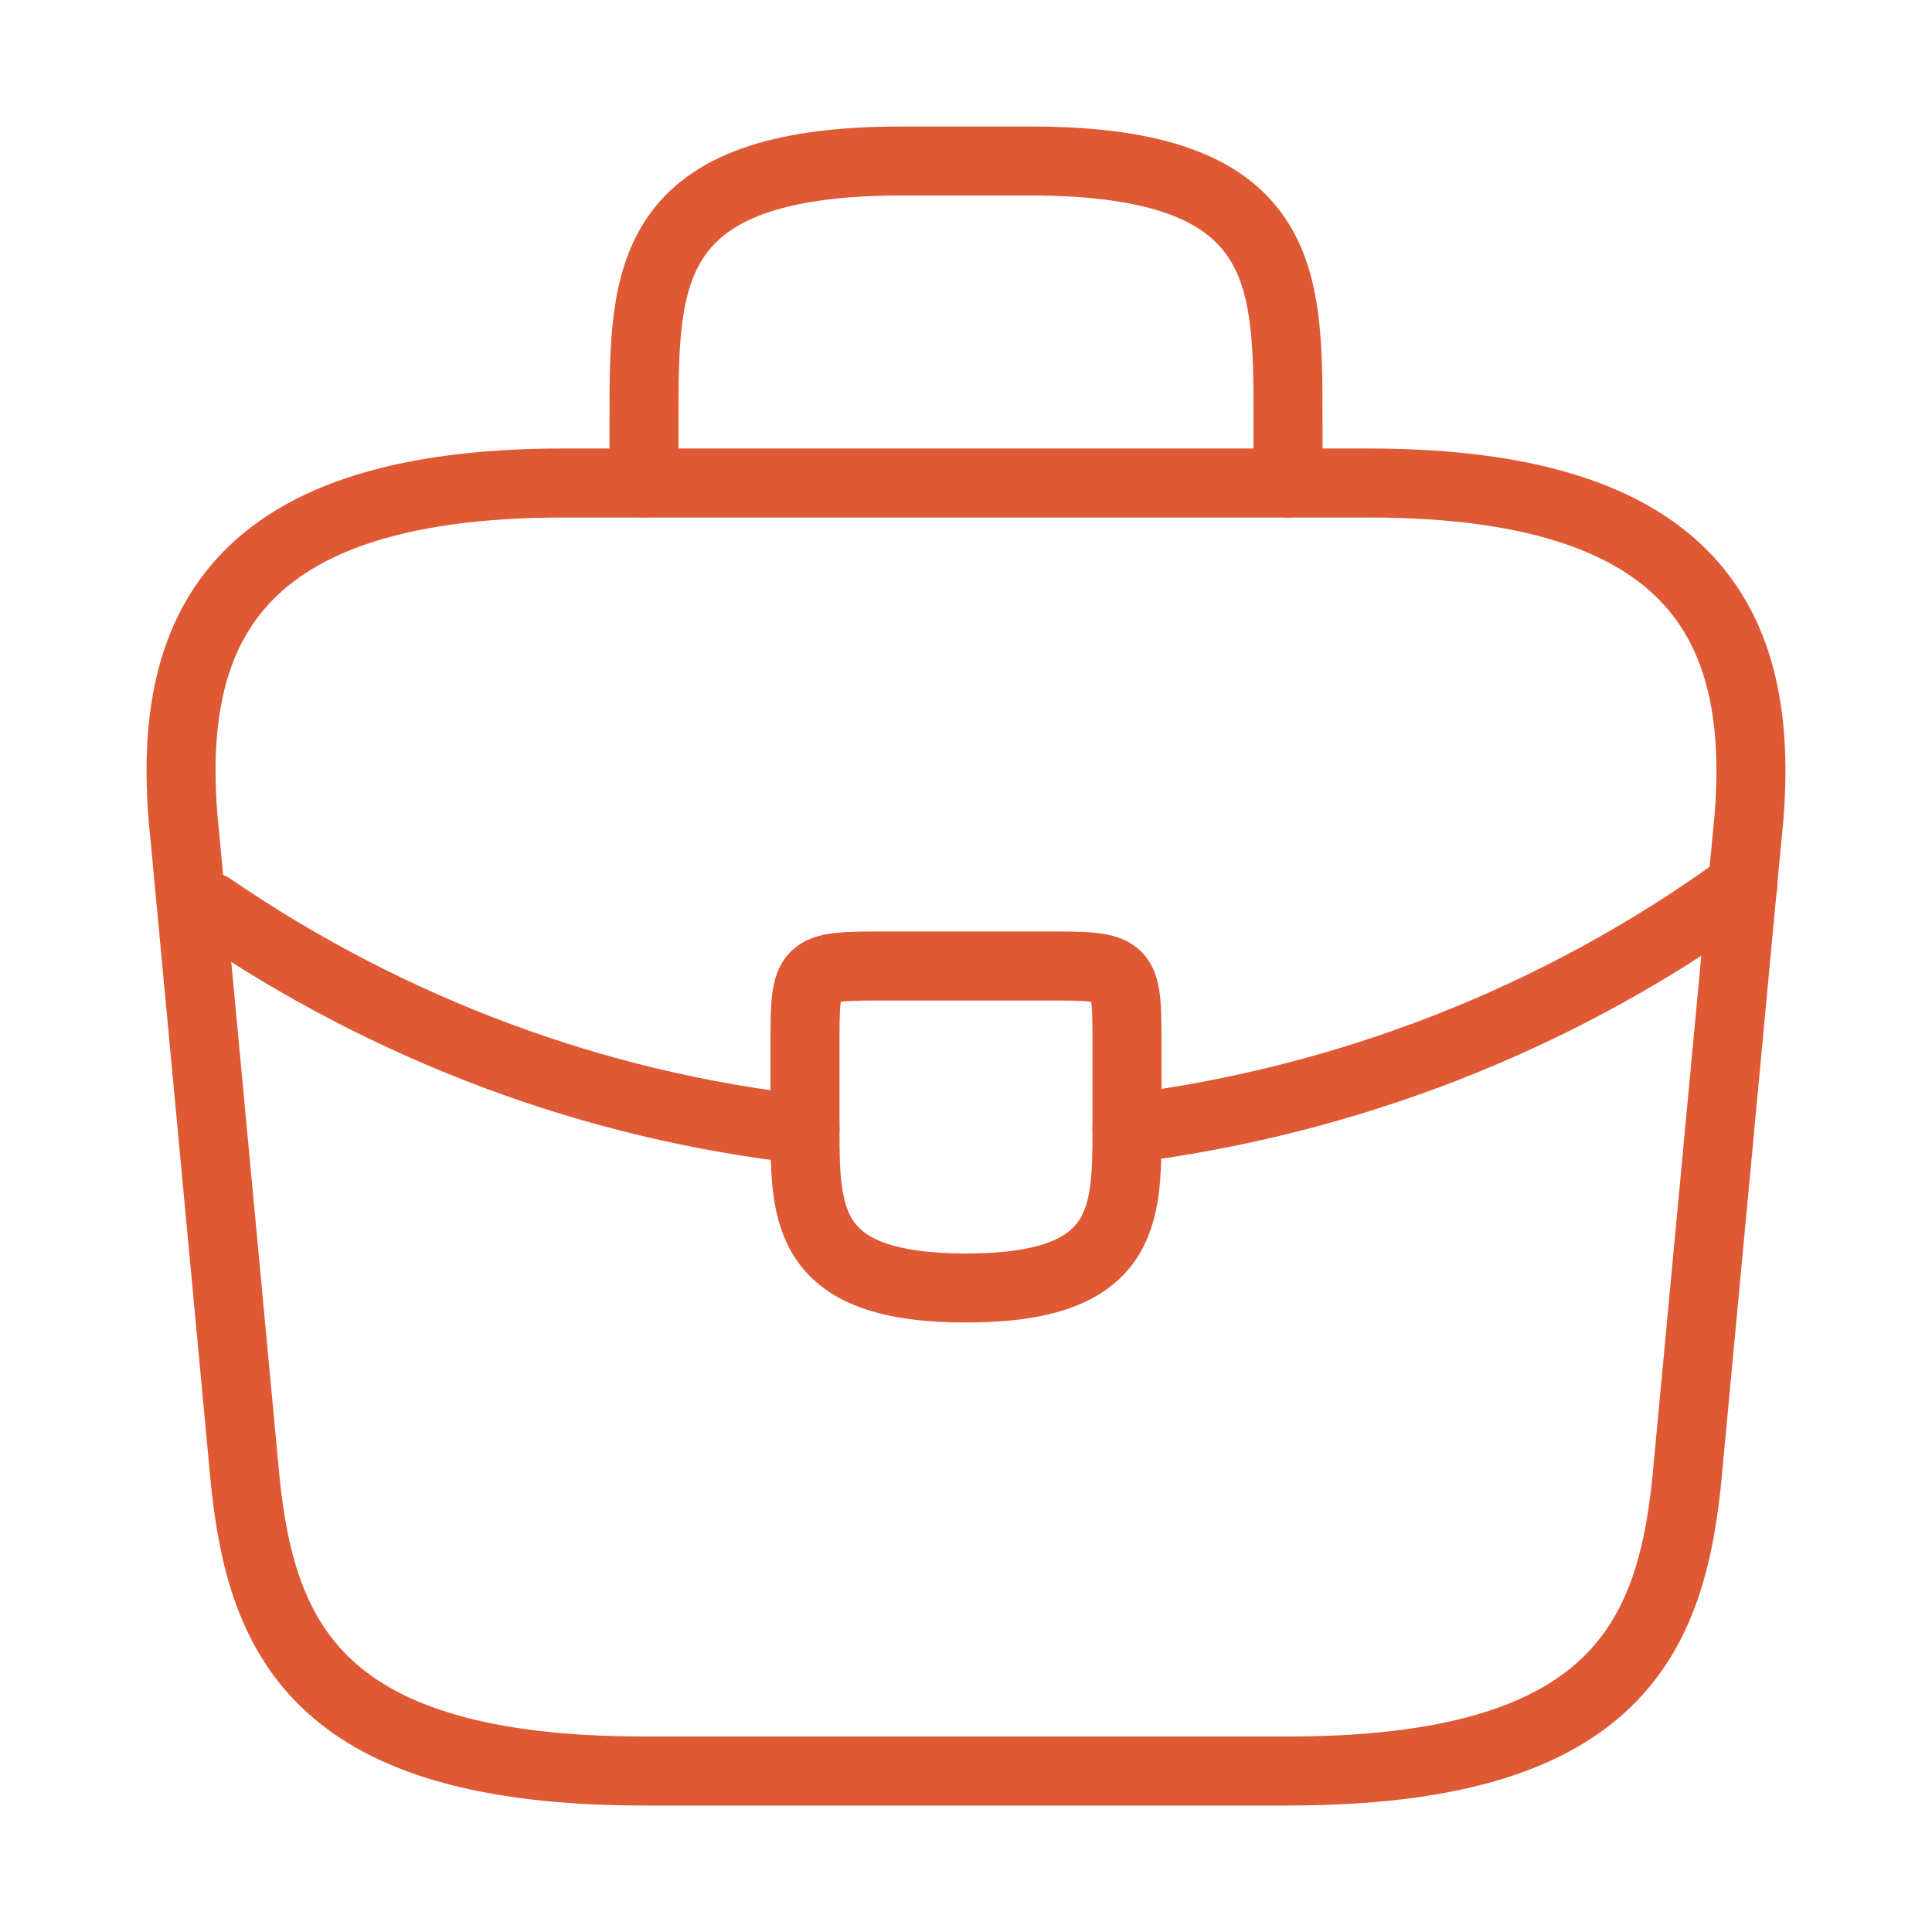 <?xml version="1.0" encoding="UTF-8"?> <svg xmlns="http://www.w3.org/2000/svg" width="42" height="42" viewBox="0 0 42 42" fill="none"><g clip-path="url(#clip0_278_1335)"><path d="M14 38.5H28C35.035 38.5 36.295 35.682 36.662 32.252L37.975 18.253C38.447 13.982 37.222 10.5 29.75 10.5H12.25C4.777 10.5 3.552 13.982 4.025 18.253L5.337 32.252C5.705 35.682 6.965 38.5 14 38.5Z" stroke="#DE5934" stroke-width="1.5" stroke-miterlimit="10" stroke-linecap="round" stroke-linejoin="round"></path><path d="M14 10.5V9.1C14 6.003 14 3.5 19.6 3.5H22.4C28 3.5 28 6.003 28 9.1V10.5" stroke="#DE5934" stroke-width="1.5" stroke-miterlimit="10" stroke-linecap="round" stroke-linejoin="round"></path><path d="M24.5 22.75V24.5C24.5 24.517 24.5 24.517 24.5 24.535C24.5 26.442 24.483 28 21 28C17.535 28 17.5 26.46 17.5 24.552V22.75C17.5 21 17.5 21 19.25 21H22.75C24.5 21 24.5 21 24.5 22.75Z" stroke="#DE5934" stroke-width="1.5" stroke-miterlimit="10" stroke-linecap="round" stroke-linejoin="round"></path><path d="M37.888 19.25C33.845 22.19 29.225 23.94 24.5 24.535" stroke="#DE5934" stroke-width="1.5" stroke-miterlimit="10" stroke-linecap="round" stroke-linejoin="round"></path><path d="M4.585 19.723C8.522 22.418 12.967 24.045 17.5 24.552" stroke="#DE5934" stroke-width="1.5" stroke-miterlimit="10" stroke-linecap="round" stroke-linejoin="round"></path></g><defs><clipPath id="clip0_278_1335"><rect width="42" height="42" fill="white"></rect></clipPath></defs></svg> 
